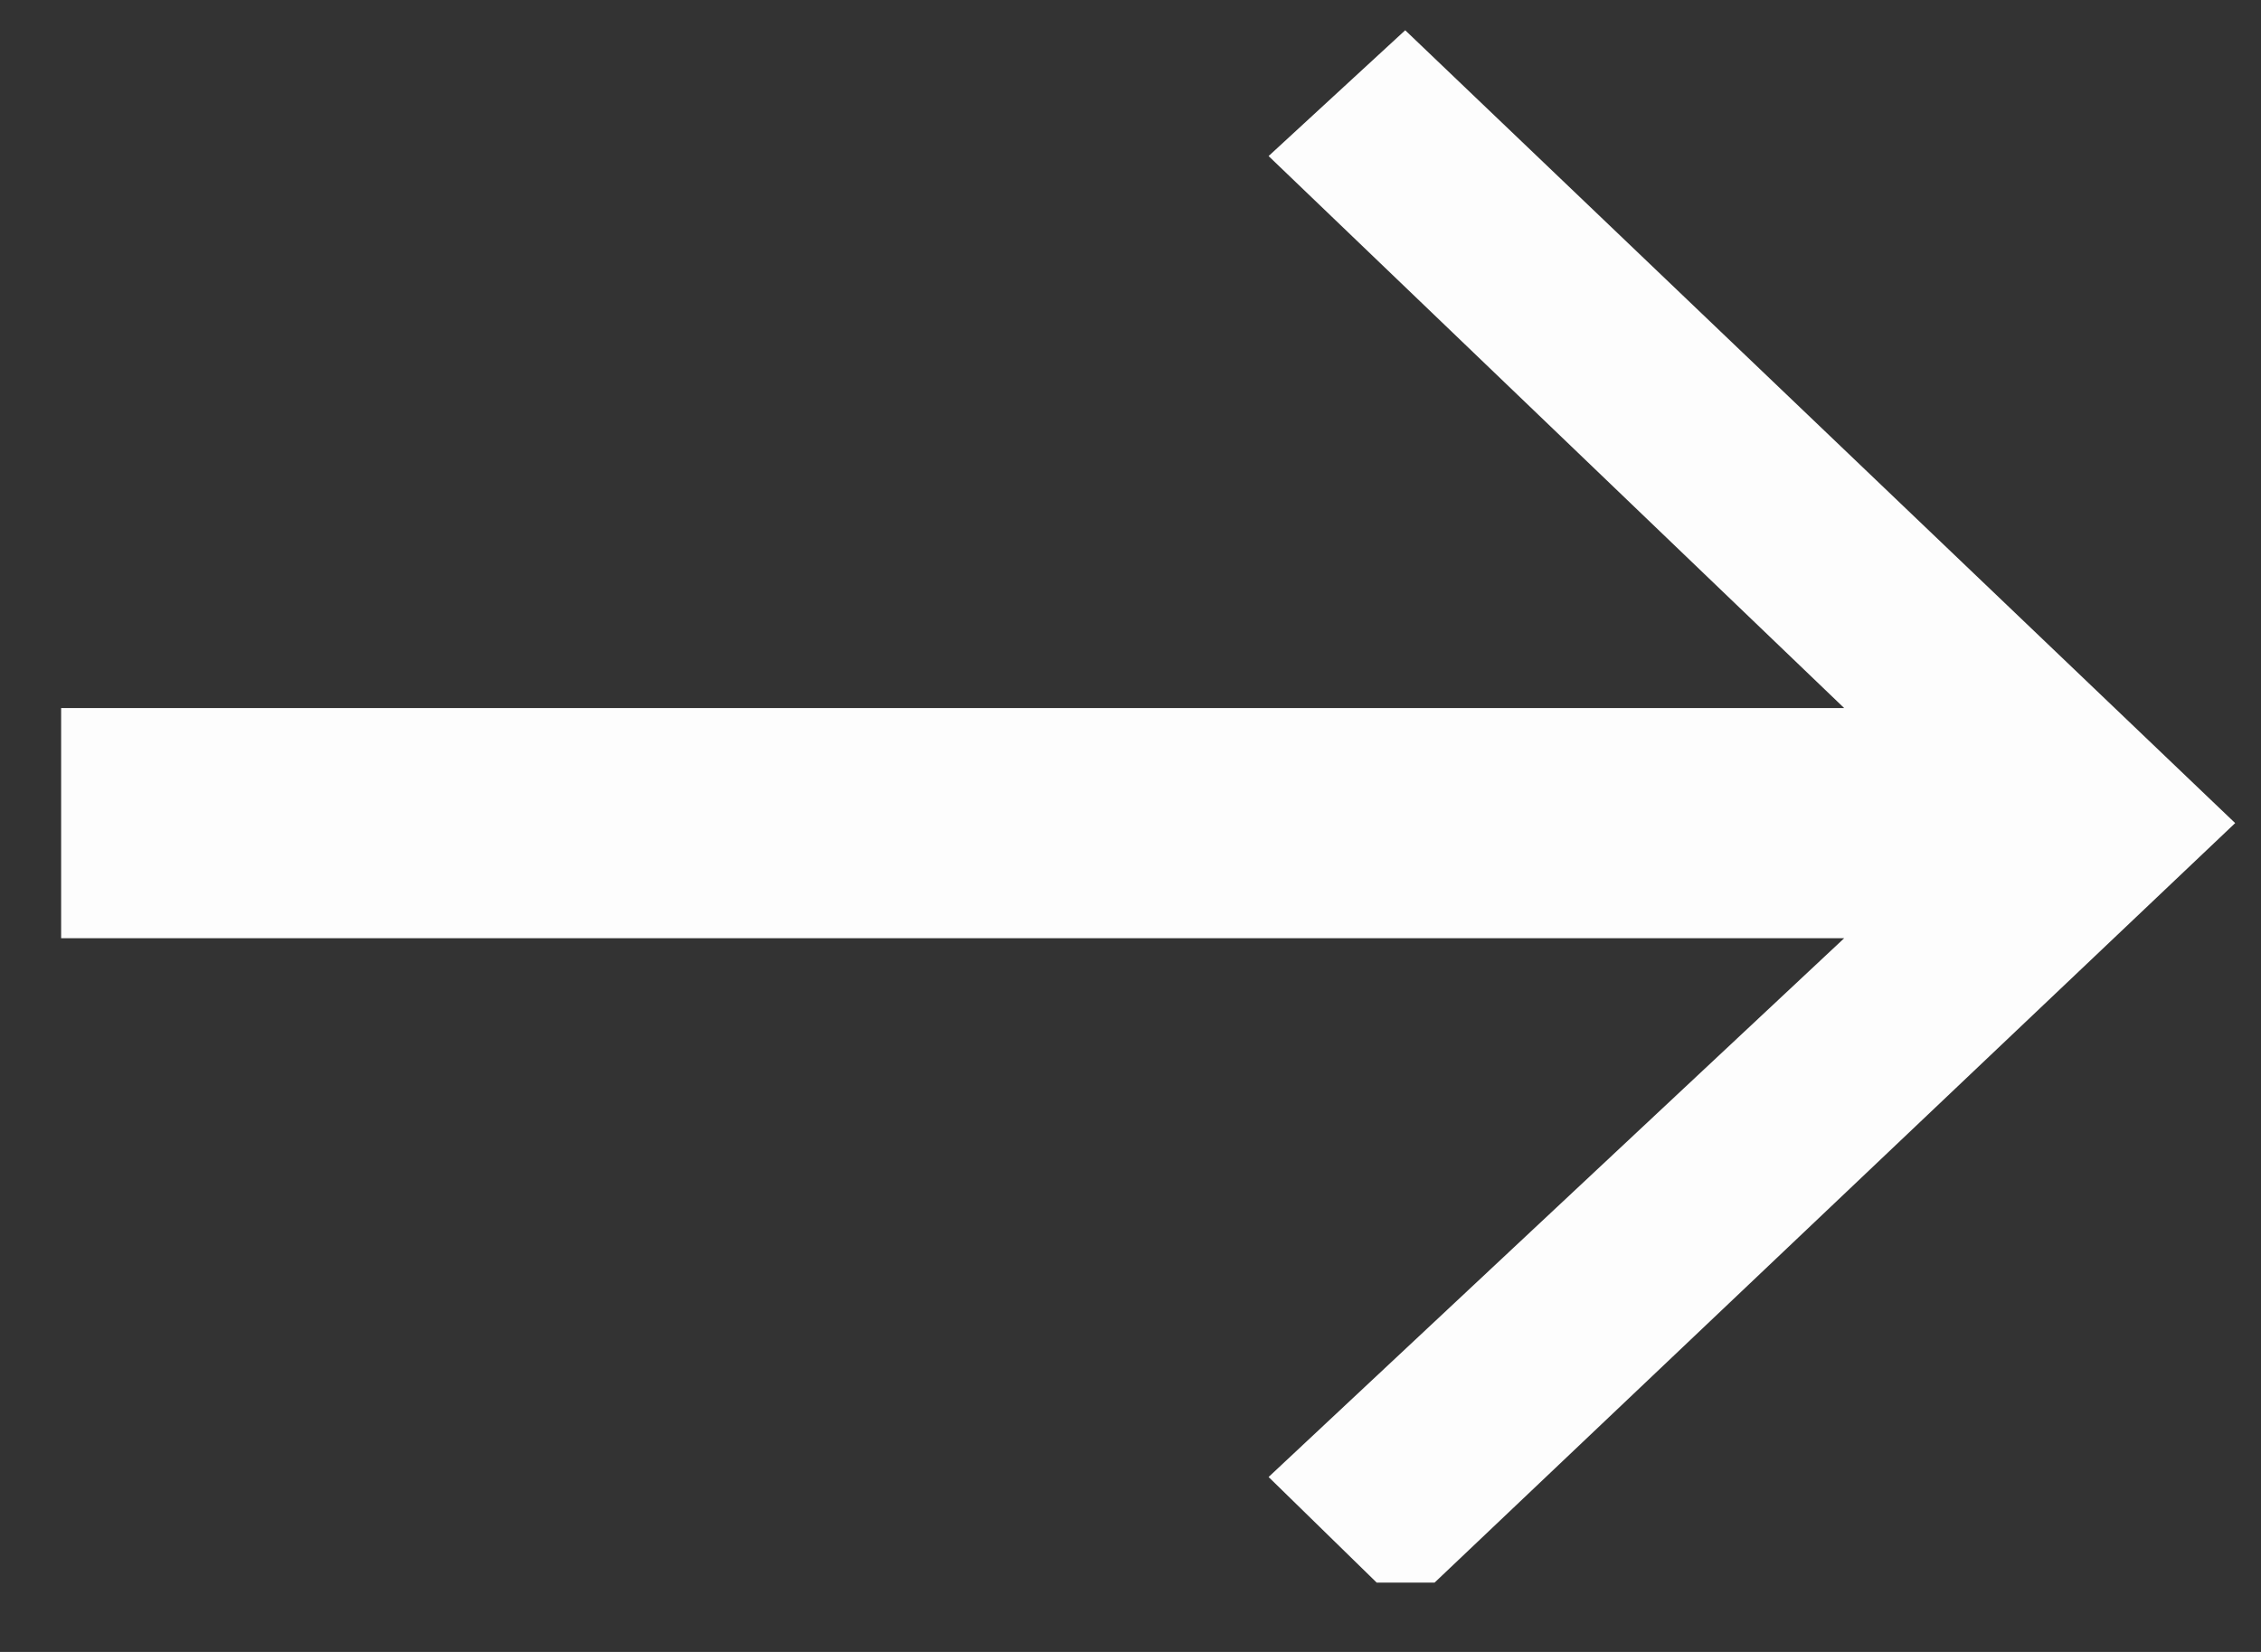 <?xml version="1.0" encoding="UTF-8"?> <svg xmlns="http://www.w3.org/2000/svg" width="26" height="19" viewBox="0 0 26 19" fill="none"><rect x="0" y="0" width="26" height="19" fill="#333333" stroke="none"/> <g clip-path="url(#clip0)"> <path d="M14.588 16.988L21.207 10.791L0.703 10.791L0.703 8.144H21.207L14.588 1.795L16.159 0.348L25.703 9.467L16.159 18.523L14.588 16.988Z" fill="#FDFDFD"></path> </g> <defs> <clipPath id="clip0"> <rect width="25" height="18" fill="white" transform="translate(0.703 0.203)"></rect> </clipPath> </defs> </svg> 